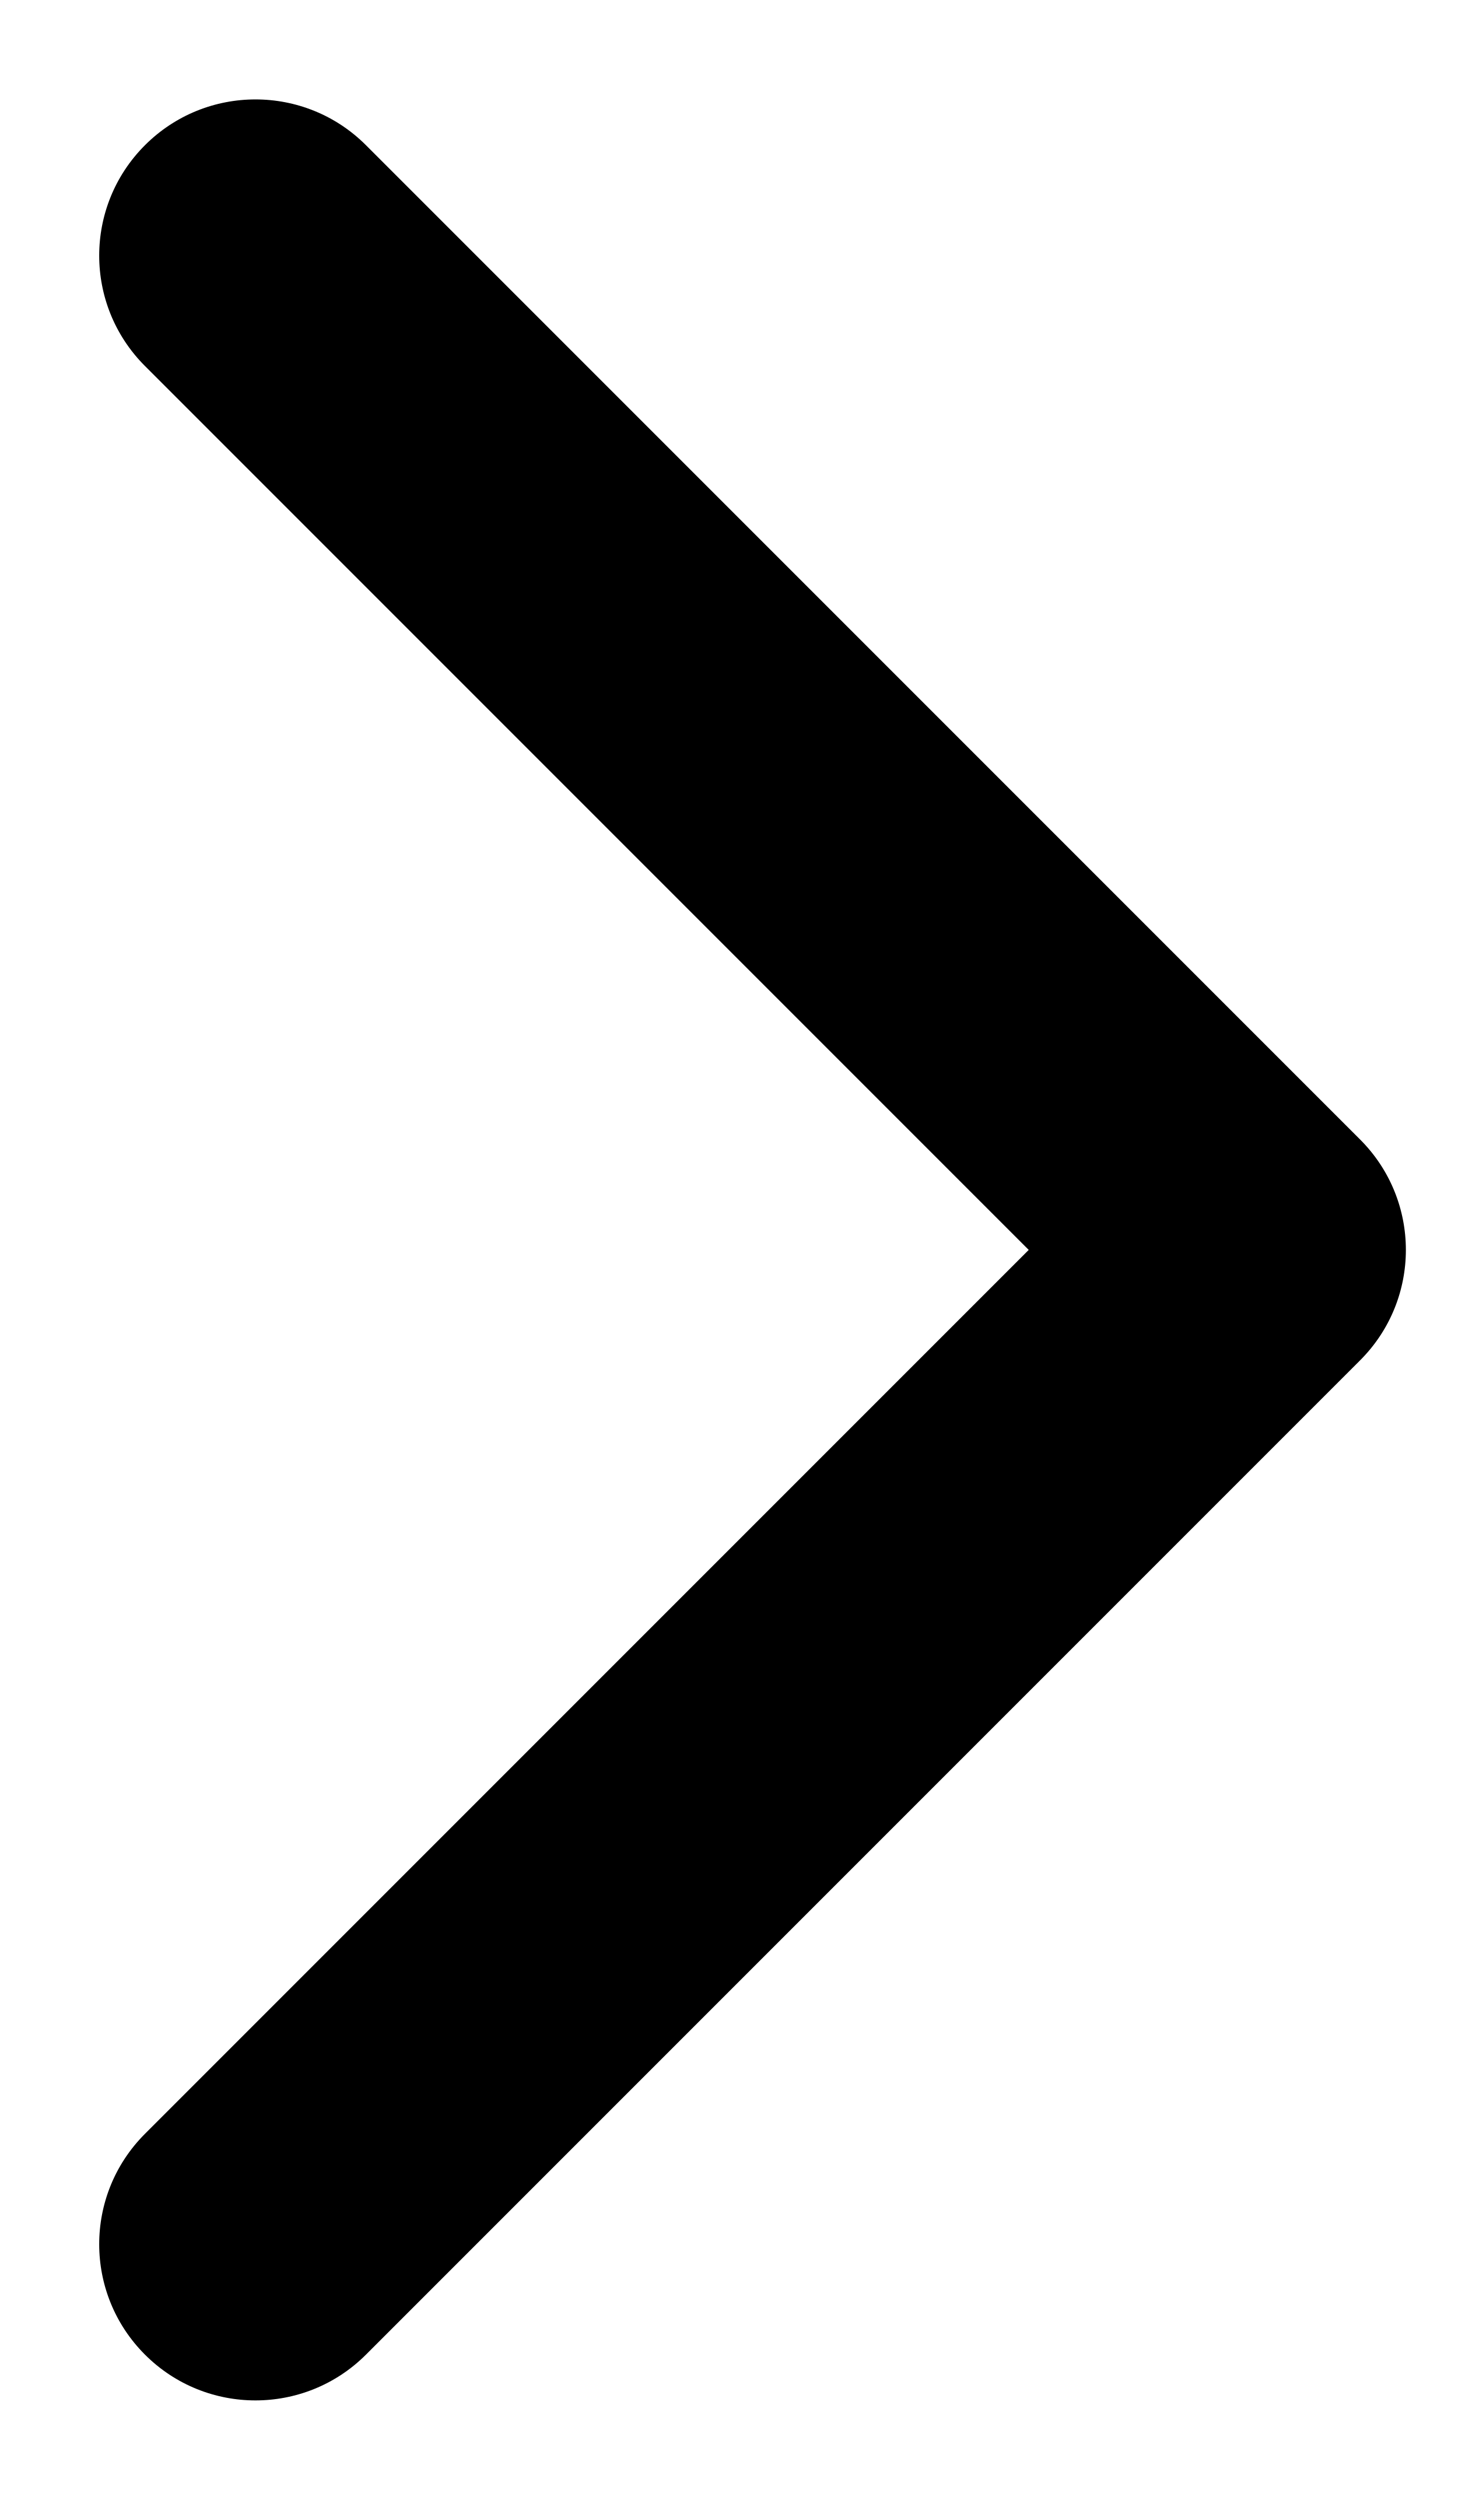 <svg width="7" height="12" viewBox="0 0 7 12" fill="none" xmlns="http://www.w3.org/2000/svg">
<path fill-rule="evenodd" clip-rule="evenodd" d="M1.757 0.697L6.53 5.47C6.823 5.763 6.823 6.237 6.53 6.53L1.757 11.303C1.464 11.596 0.989 11.596 0.696 11.303C0.403 11.01 0.403 10.536 0.696 10.243L4.939 6L0.696 1.757C0.403 1.464 0.403 0.99 0.696 0.697C0.989 0.404 1.464 0.404 1.757 0.697Z" fill="black"/>
</svg>
